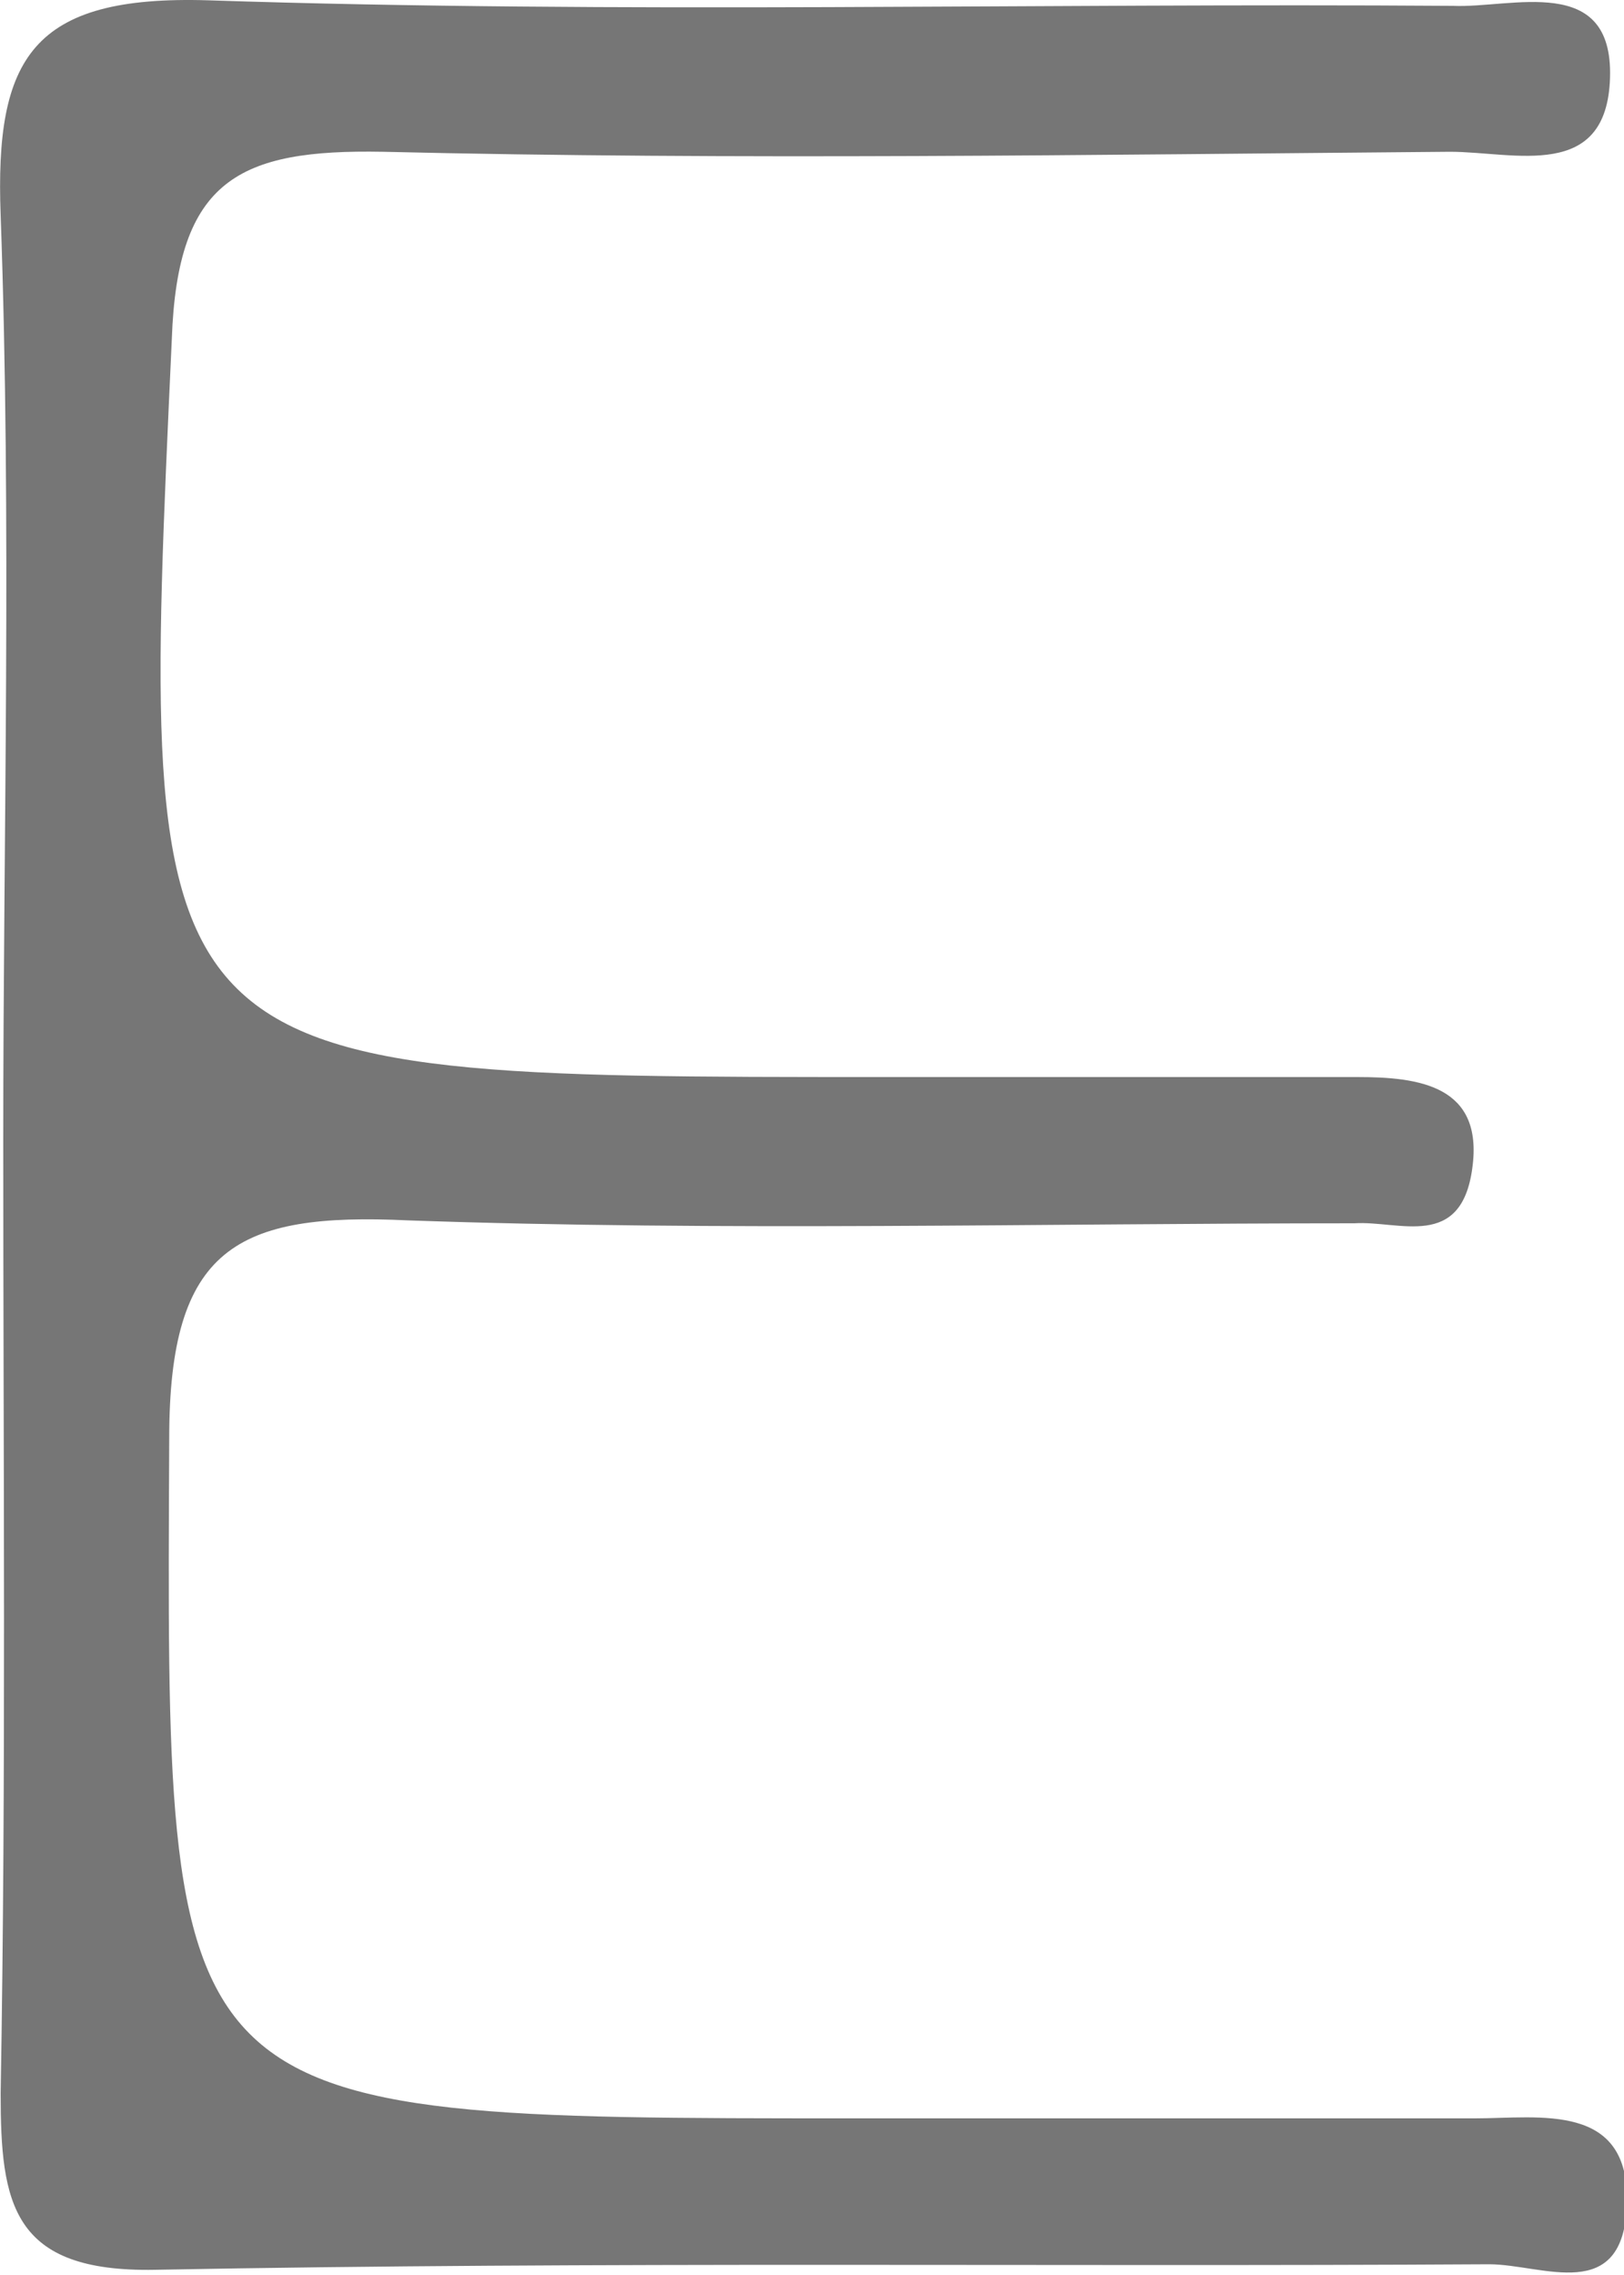 <?xml version="1.0" encoding="utf-8"?>
<svg xmlns="http://www.w3.org/2000/svg" fill="none" height="100%" overflow="visible" preserveAspectRatio="none" style="display: block;" viewBox="0 0 5 7" width="100%">
<path d="M0.01 3.509C0.01 2.56 0.036 1.611 0.002 0.662C-0.016 0.179 0.097 -0.016 0.642 0.001C1.913 0.043 3.193 0.009 4.473 0.018C4.654 0.026 4.966 -0.084 4.957 0.238C4.948 0.56 4.663 0.467 4.464 0.467C3.366 0.476 2.267 0.493 1.178 0.467C0.737 0.459 0.546 0.552 0.529 1.043C0.425 3.314 0.408 3.314 2.717 3.314H4.179C4.369 3.314 4.568 3.34 4.533 3.594C4.499 3.848 4.308 3.755 4.17 3.764C3.201 3.764 2.224 3.789 1.256 3.755C0.728 3.73 0.521 3.84 0.521 4.425C0.512 6.518 0.486 6.518 2.622 6.518H4.542C4.741 6.518 5.018 6.467 5.009 6.78C5 7.094 4.75 6.967 4.585 6.967C3.219 6.975 1.844 6.958 0.477 6.984C0.036 6.992 0.002 6.78 0.002 6.441C0.019 5.467 0.01 4.492 0.01 3.509Z" fill="#767676" id="Vector"/>
</svg>